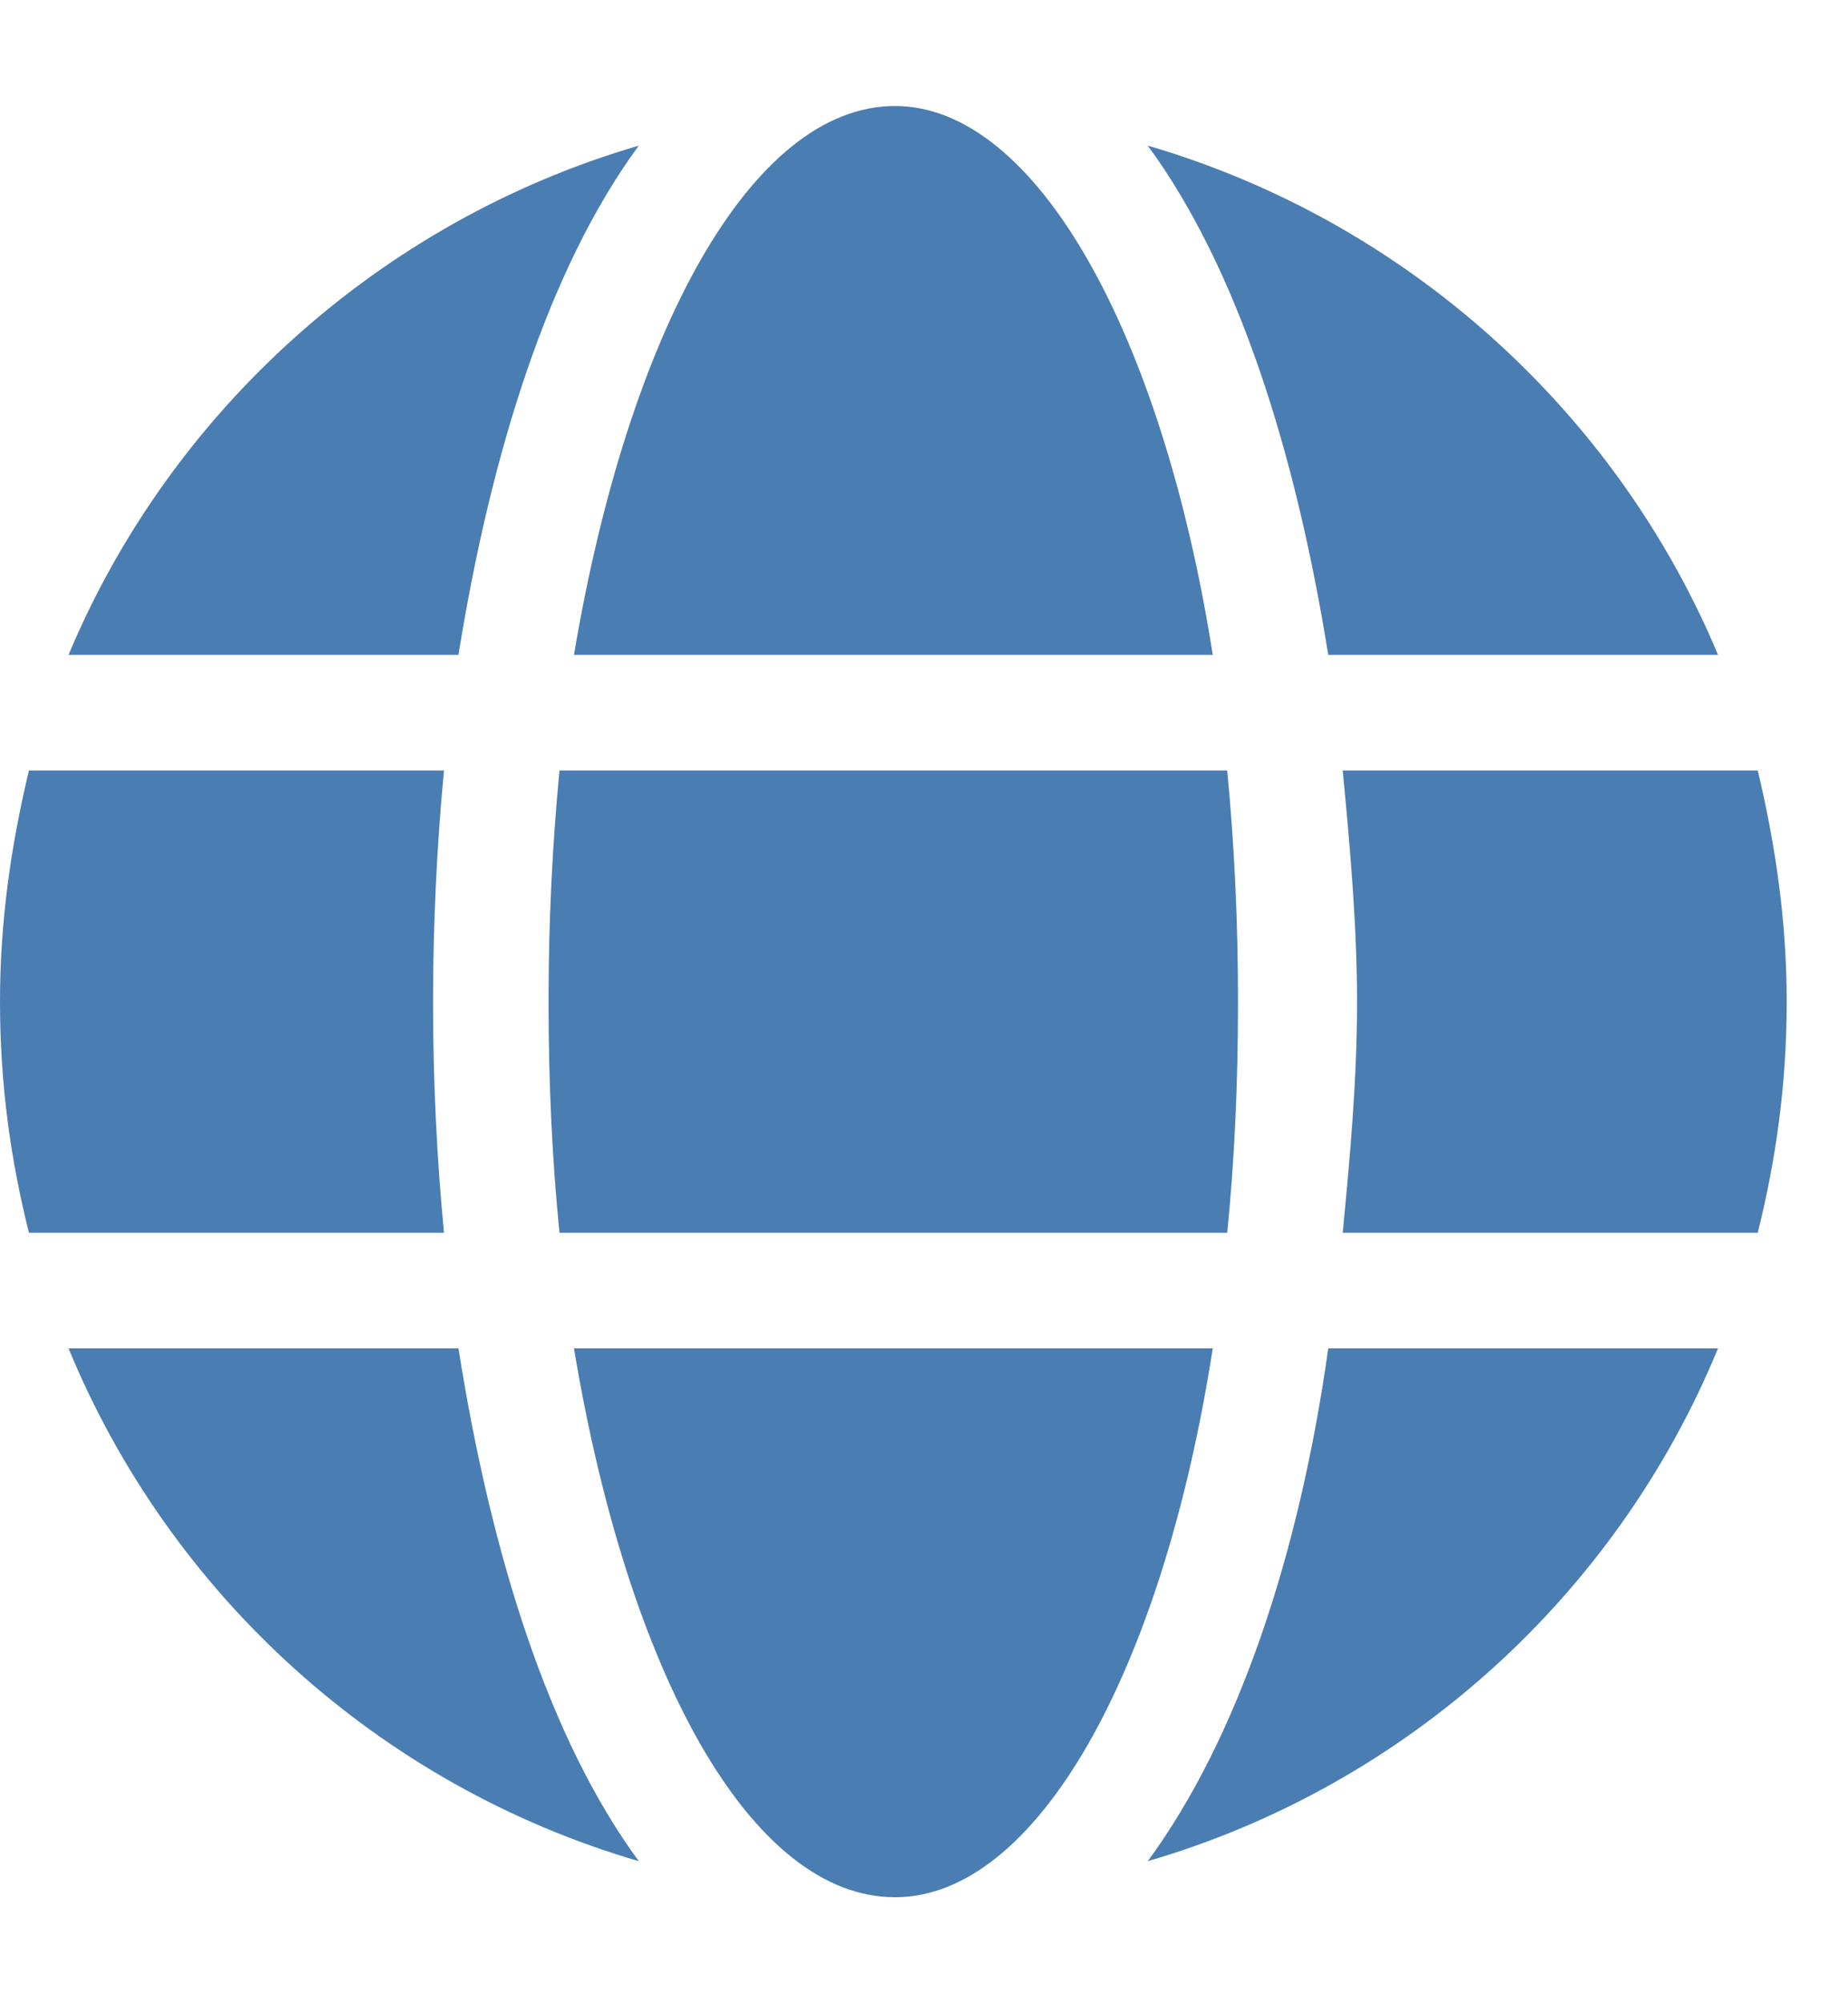 <svg width="12" height="13" viewBox="0 0 12 13" fill="none" xmlns="http://www.w3.org/2000/svg">
<path d="M7.875 4.25H3.727C4.078 2.164 4.875 0.688 5.812 0.688C6.727 0.688 7.547 2.164 7.875 4.25ZM3.562 6.5C3.562 5.984 3.586 5.492 3.633 5H7.969C8.016 5.492 8.039 5.984 8.039 6.5C8.039 7.039 8.016 7.531 7.969 8H3.633C3.586 7.531 3.562 7.039 3.562 6.5ZM11.156 4.25H8.625C8.414 2.938 8.039 1.742 7.453 0.945C9.141 1.438 10.5 2.68 11.156 4.25ZM4.148 0.945C3.562 1.742 3.188 2.938 2.977 4.25H0.445C1.102 2.68 2.461 1.438 4.148 0.945ZM11.414 5C11.531 5.492 11.602 5.984 11.602 6.5C11.602 7.039 11.531 7.531 11.414 8H8.719C8.766 7.508 8.812 7.016 8.812 6.5C8.812 6.008 8.766 5.492 8.719 5H11.414ZM2.812 6.5C2.812 7.016 2.836 7.508 2.883 8H0.188C0.07 7.531 0 7.039 0 6.5C0 5.984 0.07 5.492 0.188 5H2.883C2.836 5.492 2.812 6.008 2.812 6.5ZM3.727 8.75H7.875C7.547 10.859 6.727 12.312 5.812 12.312C4.875 12.312 4.078 10.859 3.727 8.75ZM7.453 12.078C8.039 11.281 8.438 10.086 8.625 8.75H11.156C10.5 10.344 9.141 11.586 7.453 12.078ZM0.445 8.75H2.977C3.188 10.086 3.562 11.281 4.148 12.078C2.461 11.586 1.102 10.344 0.445 8.75Z" fill="#4A7DB2"/>
</svg>
